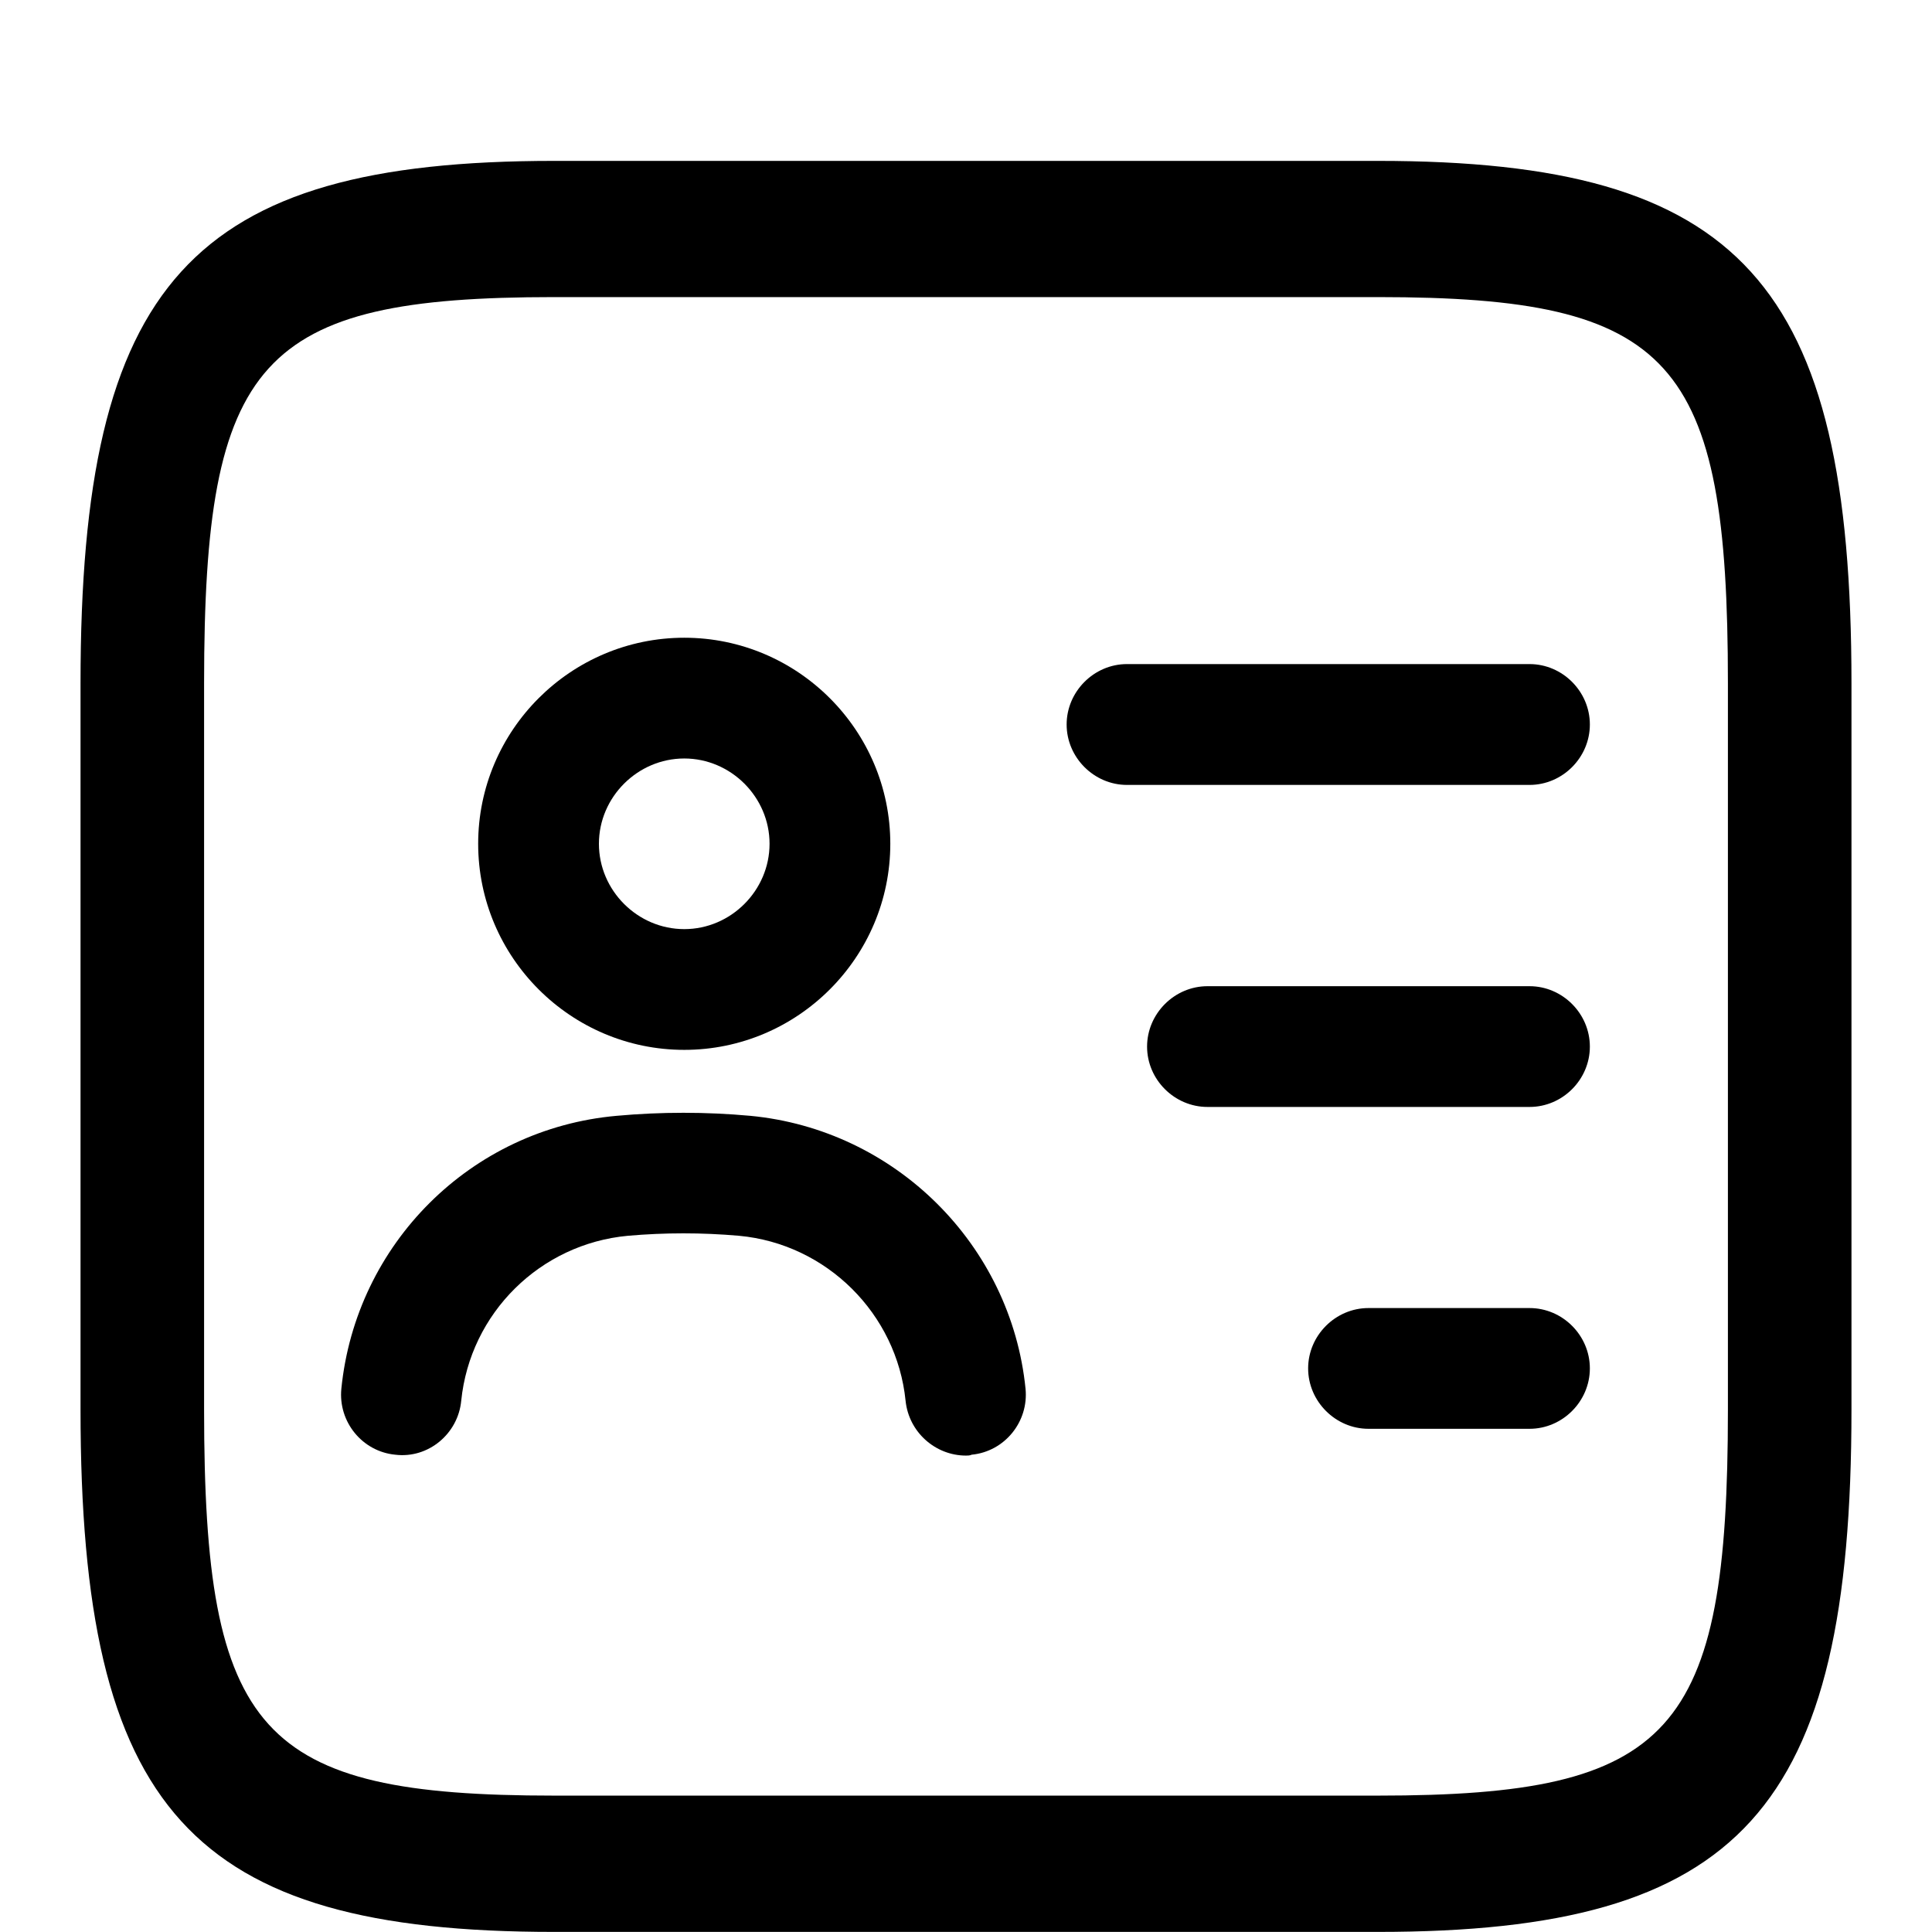 <svg width="22" height="22" viewBox="0 0 22 22" fill="none" xmlns="http://www.w3.org/2000/svg">
<path d="M15.69 21.999H6.31C2.173 21.999 0.917 20.613 0.917 16.052V7.779C0.917 3.218 2.173 1.832 6.31 1.832H15.69C19.826 1.832 21.083 3.218 21.083 7.779V16.052C21.083 20.613 19.826 21.999 15.69 21.999ZM6.31 3.383C2.952 3.383 2.324 4.087 2.324 7.779V16.052C2.324 19.744 2.952 20.447 6.31 20.447H15.69C19.048 20.447 19.676 19.744 19.676 16.052V7.779C19.676 4.087 19.048 3.383 15.69 3.383H6.31Z" fill="black"/>
<path d="M17.417 8.938H12.833C12.458 8.938 12.146 8.626 12.146 8.25C12.146 7.874 12.458 7.562 12.833 7.562H17.417C17.793 7.562 18.104 7.874 18.104 8.25C18.104 8.626 17.793 8.938 17.417 8.938Z" fill="black"/>
<path d="M17.417 12.605H13.75C13.374 12.605 13.062 12.294 13.062 11.918C13.062 11.542 13.374 11.23 13.75 11.23H17.417C17.793 11.23 18.104 11.542 18.104 11.918C18.104 12.294 17.793 12.605 17.417 12.605Z" fill="black"/>
<path d="M17.417 16.27H15.583C15.208 16.27 14.896 15.958 14.896 15.582C14.896 15.206 15.208 14.895 15.583 14.895H17.417C17.793 14.895 18.104 15.206 18.104 15.582C18.104 15.958 17.793 16.27 17.417 16.27Z" fill="black"/>
<path d="M7.792 11.955C6.499 11.955 5.445 10.901 5.445 9.608C5.445 8.316 6.499 7.262 7.792 7.262C9.084 7.262 10.138 8.316 10.138 9.608C10.138 10.901 9.084 11.955 7.792 11.955ZM7.792 8.637C7.26 8.637 6.82 9.077 6.82 9.608C6.82 10.14 7.26 10.58 7.792 10.58C8.323 10.58 8.763 10.14 8.763 9.608C8.763 9.077 8.323 8.637 7.792 8.637Z" fill="black"/>
<path d="M11 16.575C10.652 16.575 10.349 16.309 10.312 15.951C10.212 14.961 9.414 14.164 8.415 14.072C7.993 14.035 7.572 14.035 7.15 14.072C6.151 14.164 5.353 14.952 5.252 15.951C5.216 16.327 4.877 16.611 4.501 16.565C4.125 16.529 3.85 16.19 3.887 15.814C4.052 14.164 5.362 12.853 7.022 12.706C7.526 12.66 8.039 12.66 8.543 12.706C10.193 12.862 11.513 14.173 11.678 15.814C11.715 16.19 11.44 16.529 11.064 16.565C11.046 16.575 11.018 16.575 11 16.575Z" fill="black"/>
</svg>
